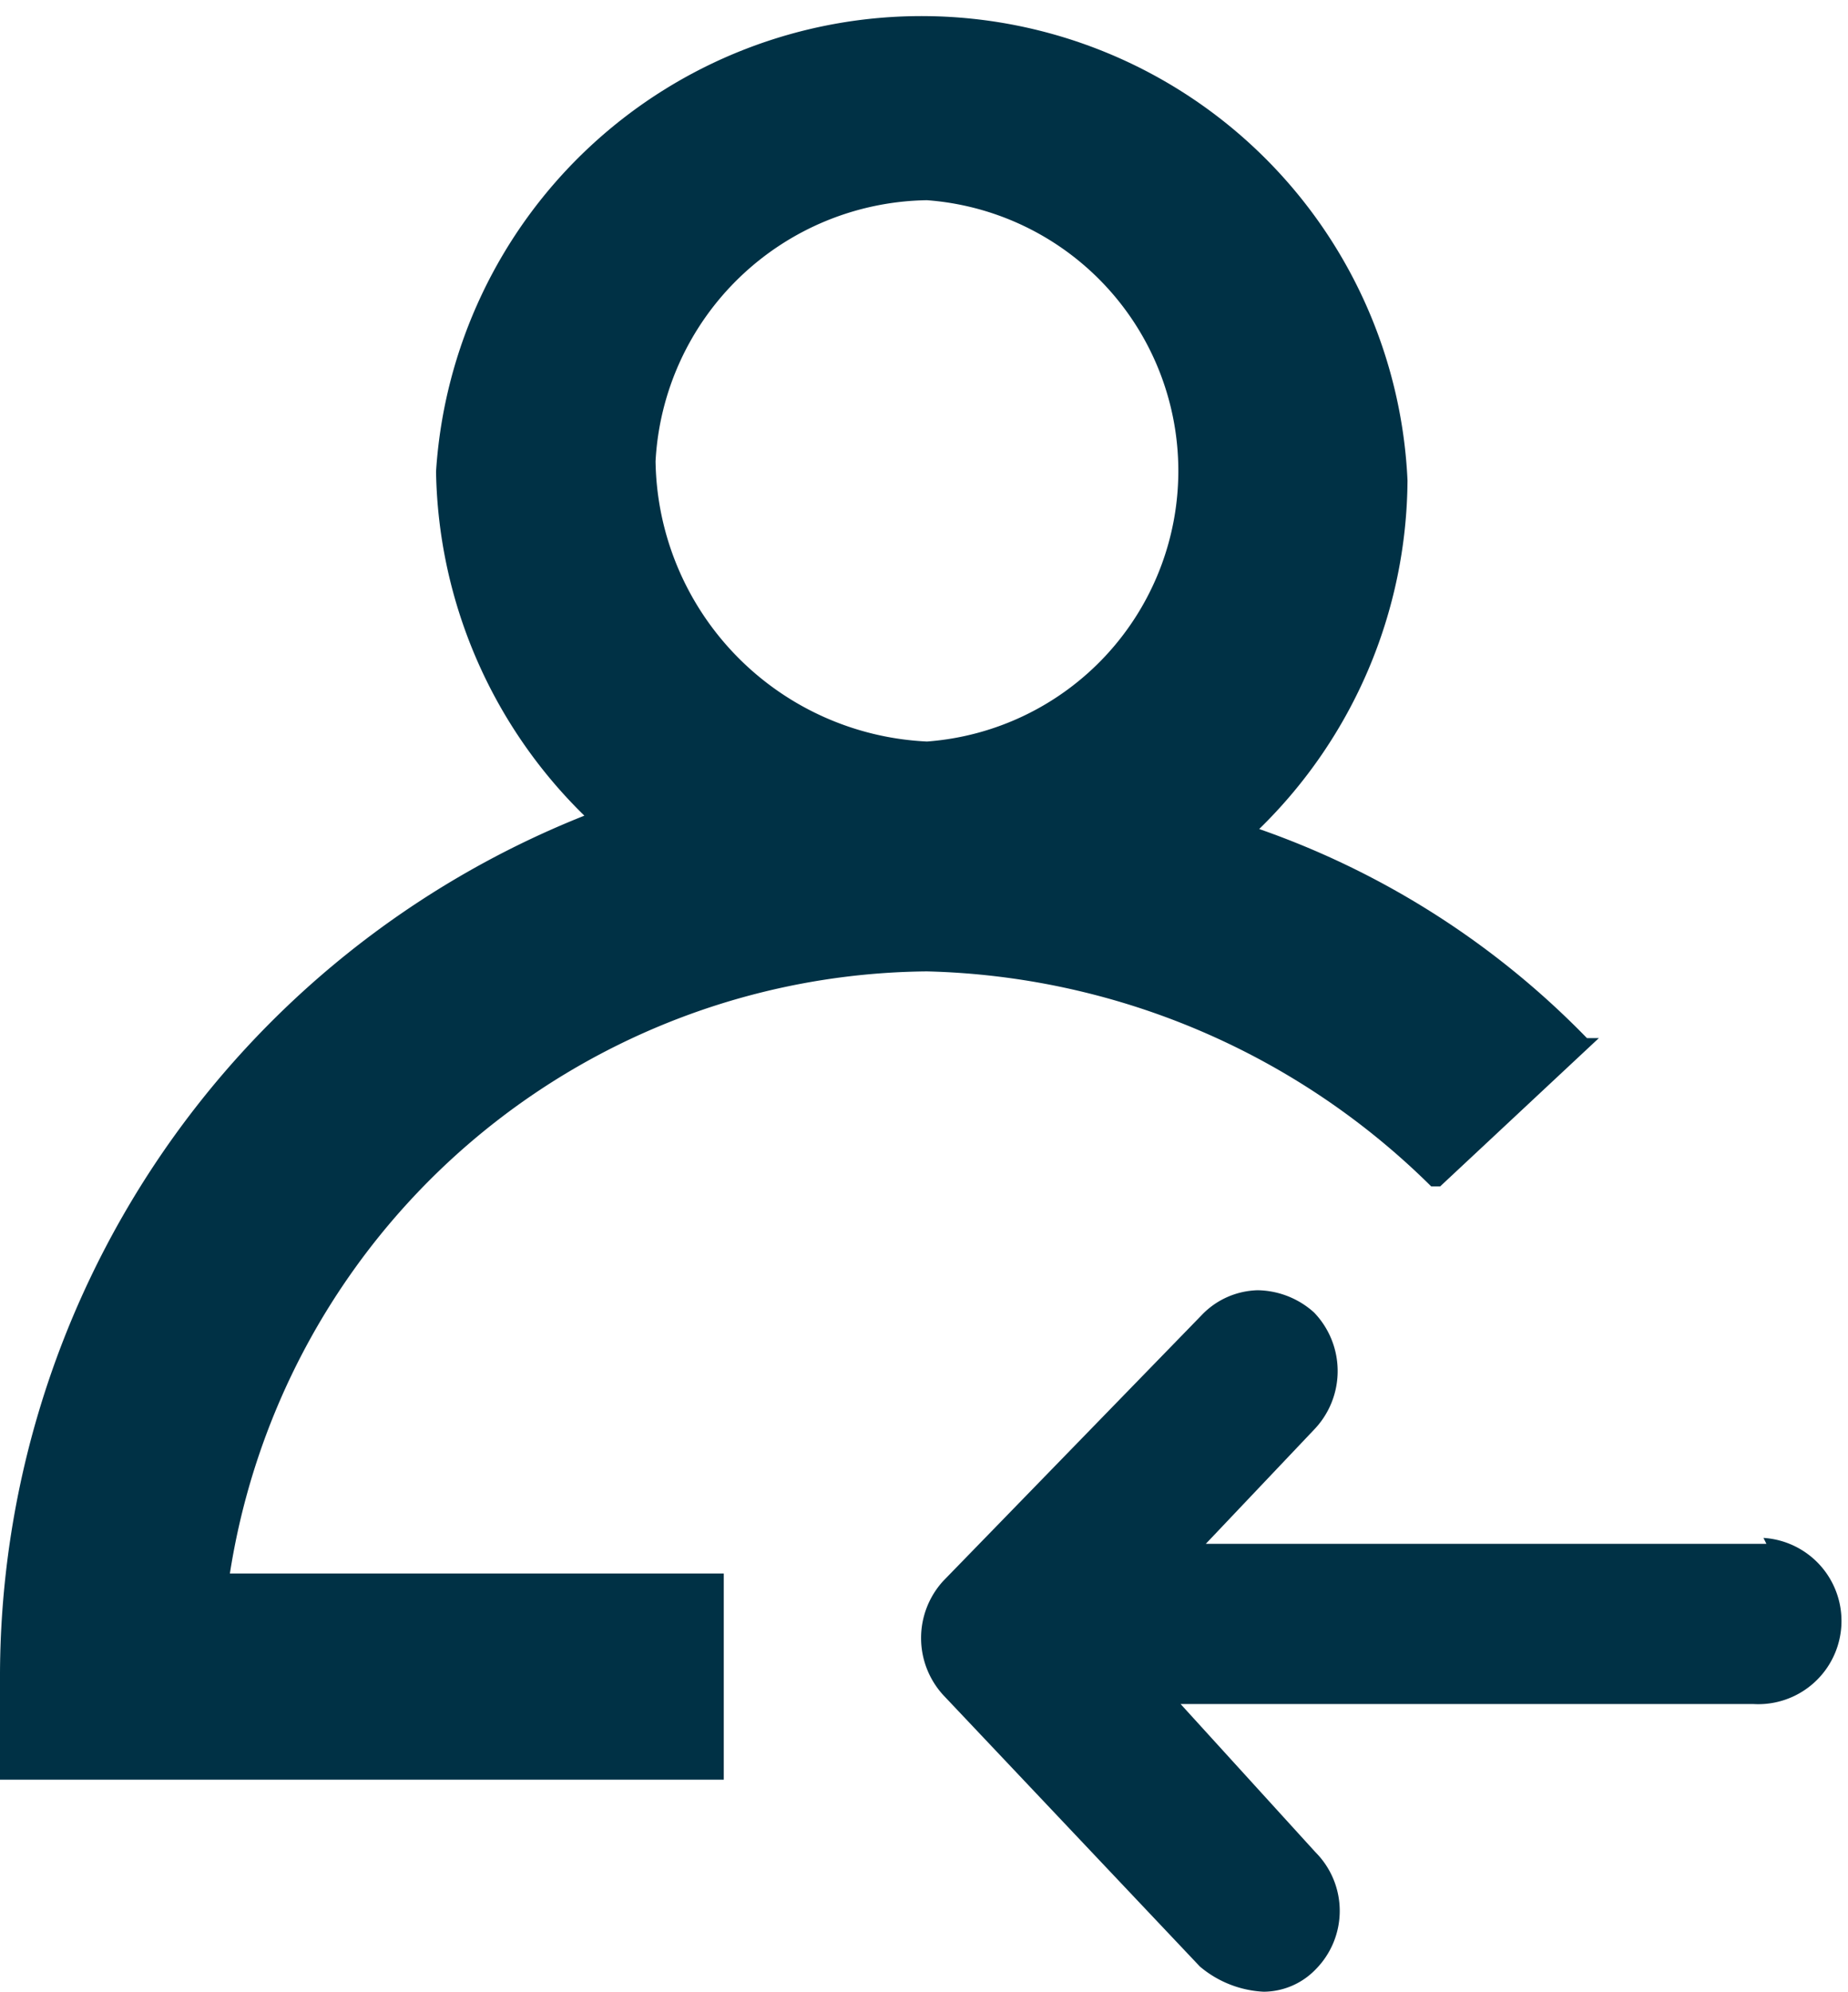 <svg xmlns="http://www.w3.org/2000/svg" viewBox="0 0 12.46 13.43"><defs><style>.cls-1{fill:#003145;}</style></defs><title>Asset 772</title><g id="Layer_2" data-name="Layer 2"><g id="Layer_1-2" data-name="Layer 1"><path class="cls-1" d="M6.25,6.55A5,5,0,0,1,9.65,8L9.71,8l1.07-1L10.7,7A5.7,5.7,0,0,0,8.49,5.59a3.31,3.31,0,0,0,1-2.35,3.28,3.28,0,0,0-6.55-.06,3.32,3.32,0,0,0,1,2.32A6.25,6.25,0,0,0,0,11.32V12H4.88V10.61H1.55A4.8,4.8,0,0,1,6.25,6.55ZM4.42,3.11A1.86,1.86,0,0,1,6.25,1.35,1.83,1.83,0,0,1,6.25,5,1.92,1.92,0,0,1,4.42,3.11Z"/><path class="cls-1" d="M11.91,10.41H8.13l0,0,.73-.77a.57.57,0,0,0,0-.79.58.58,0,0,0-.38-.15h0a.54.54,0,0,0-.38.17L6.36,10.66a.57.57,0,0,0,0,.77l1.73,1.83a.72.72,0,0,0,.43.17.49.49,0,0,0,.35-.15.56.56,0,0,0,0-.79l-.91-1h3.86a.56.56,0,1,0,.07-1.12Z"/></g></g></svg>